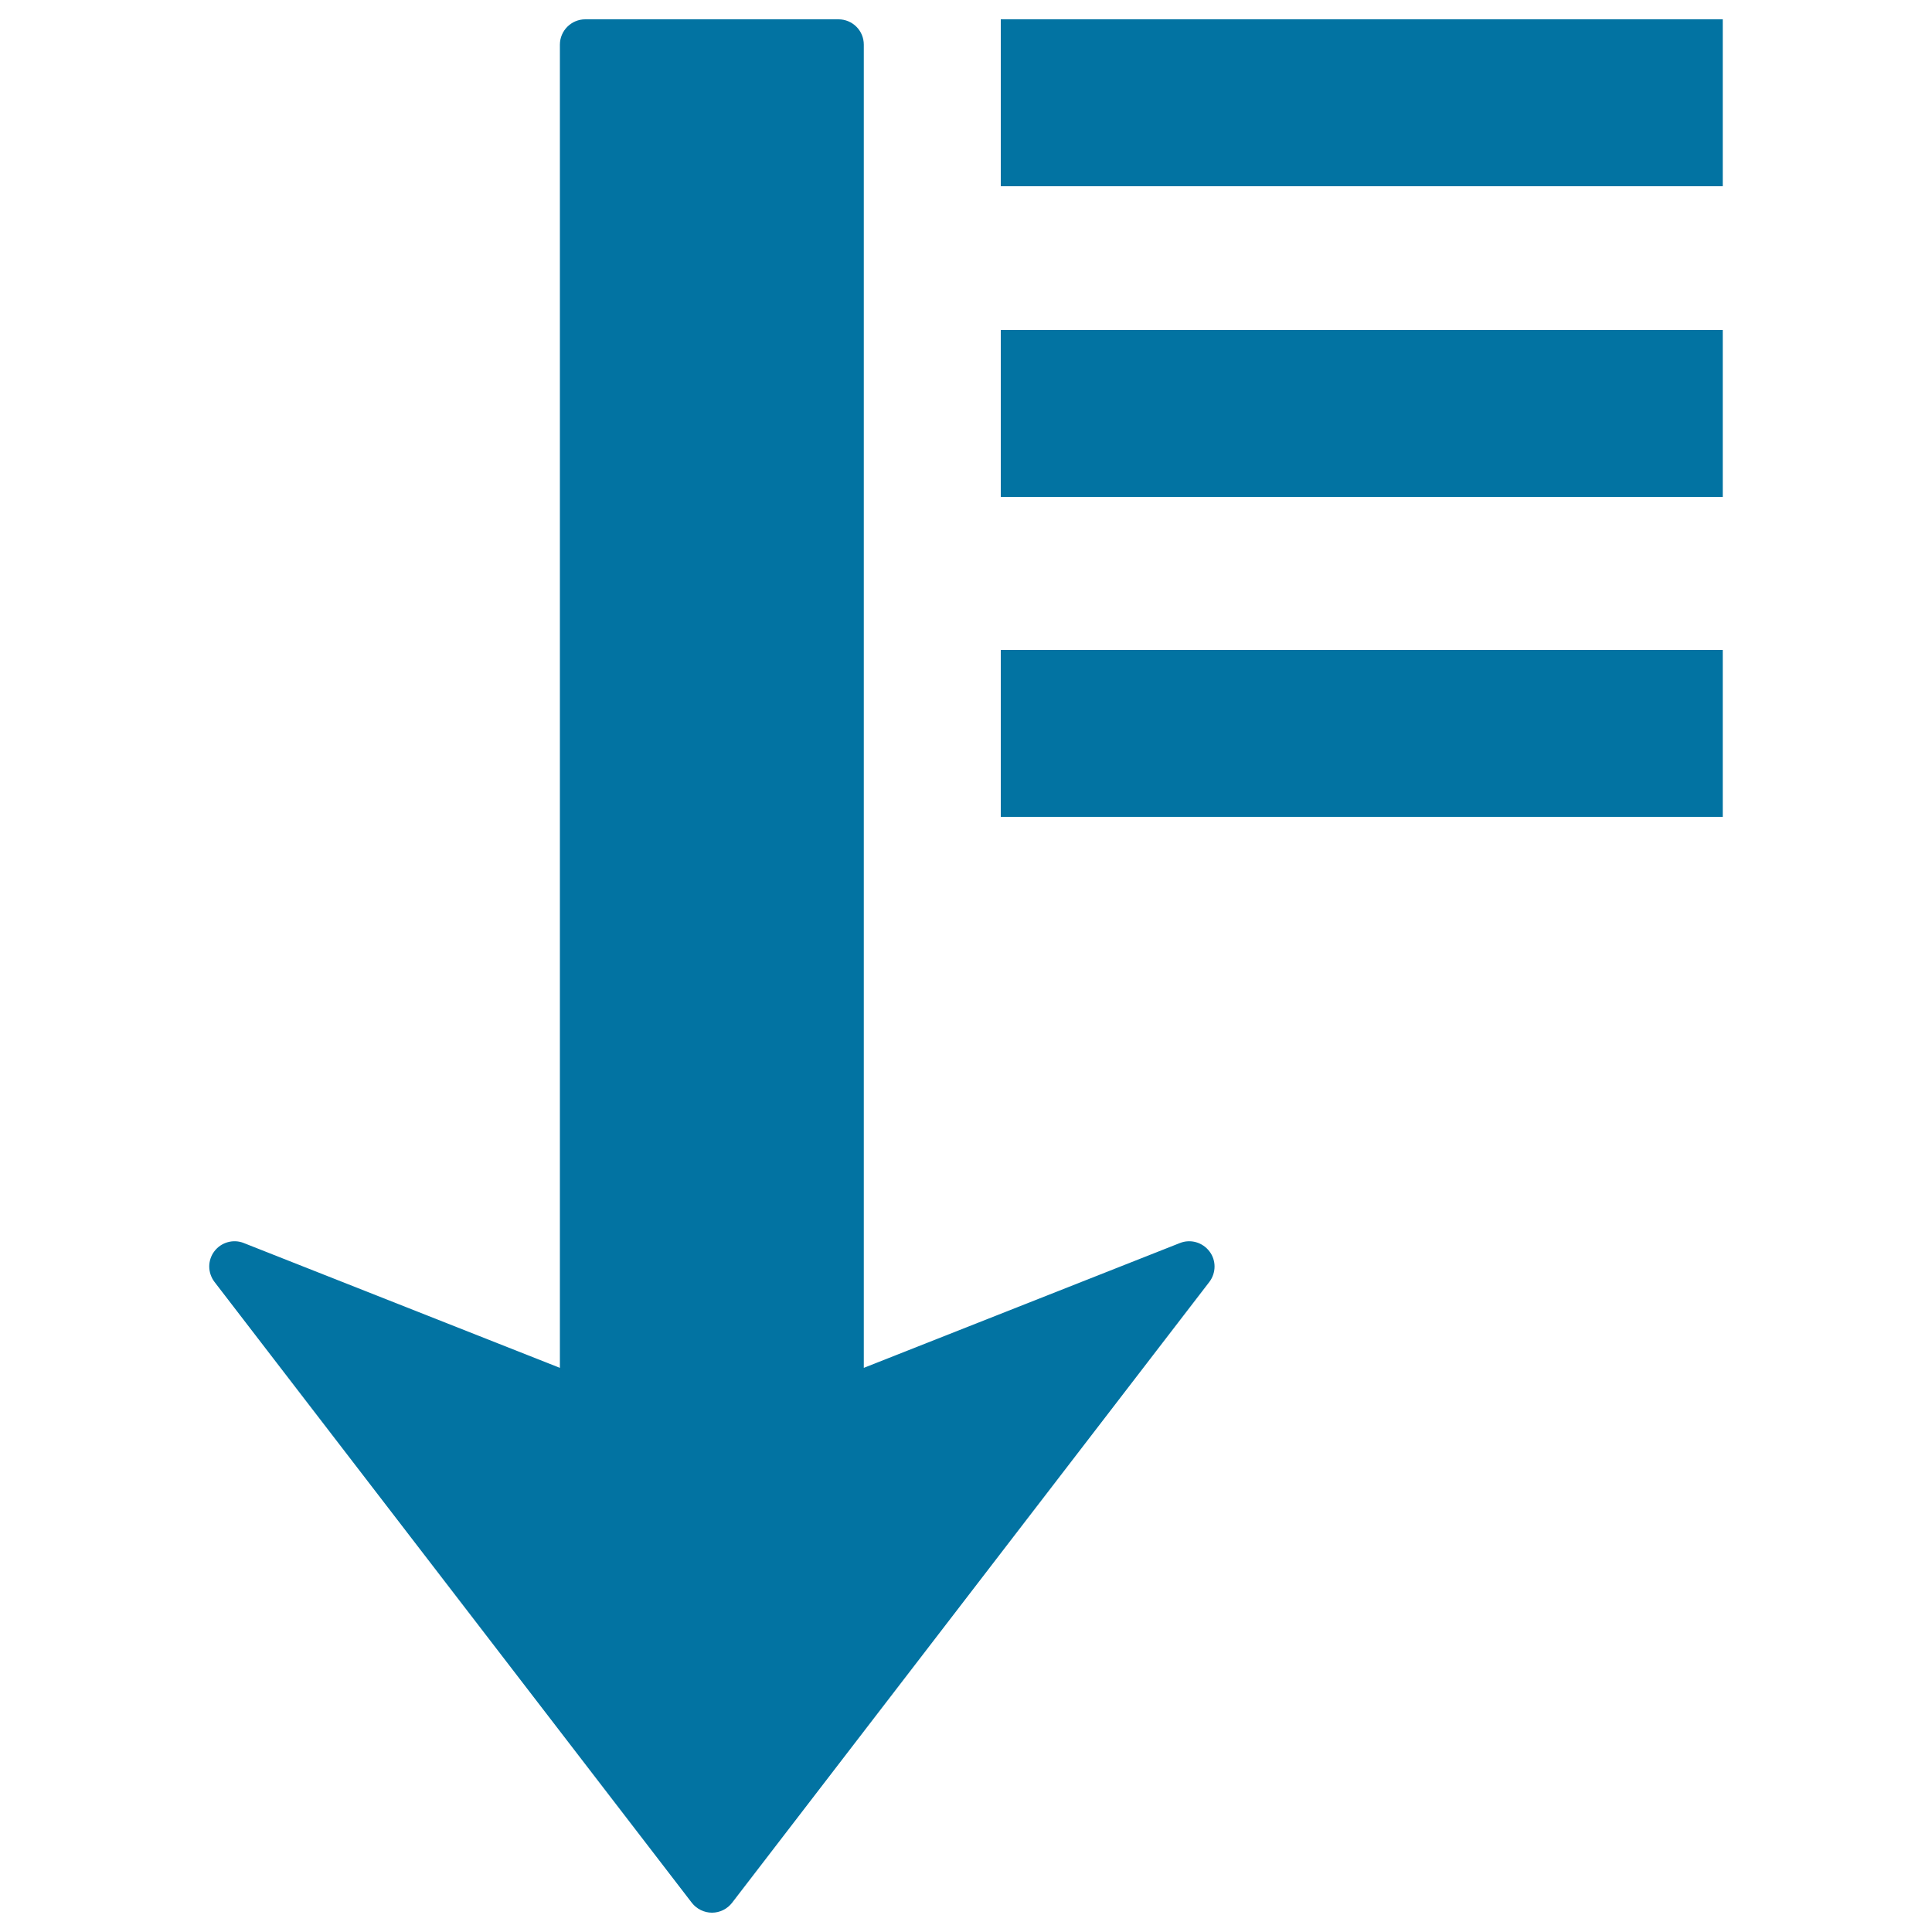 <svg xmlns="http://www.w3.org/2000/svg" viewBox="0 0 1000 1000" style="fill:#0273a2">
<title>Sort Descending SVG icon</title>
<g><path d="M126.2,643.4L289.8,708V23.1c0-7.2,5.9-13.1,13.1-13.1H434c7.2,0,13.1,5.8,13.1,13.1V708l163.6-64.6c5.5-2.2,11.7-0.4,15.3,4.3c3.6,4.7,3.5,11.2-0.1,15.9l-247,321.3c-2.5,3.2-6.3,5.1-10.4,5.1c-4,0-7.9-1.9-10.4-5.1L111,663.5c-1.8-2.4-2.7-5.2-2.7-8c0-2.7,0.9-5.6,2.7-7.9C114.5,643,120.8,641.2,126.2,643.4z M518,422.8h373.7v-86.4H518V422.8z M518,257.2h373.7v-86.4H518V257.2z M518,10v86.4h373.7V10H518z"/></g>
</svg>